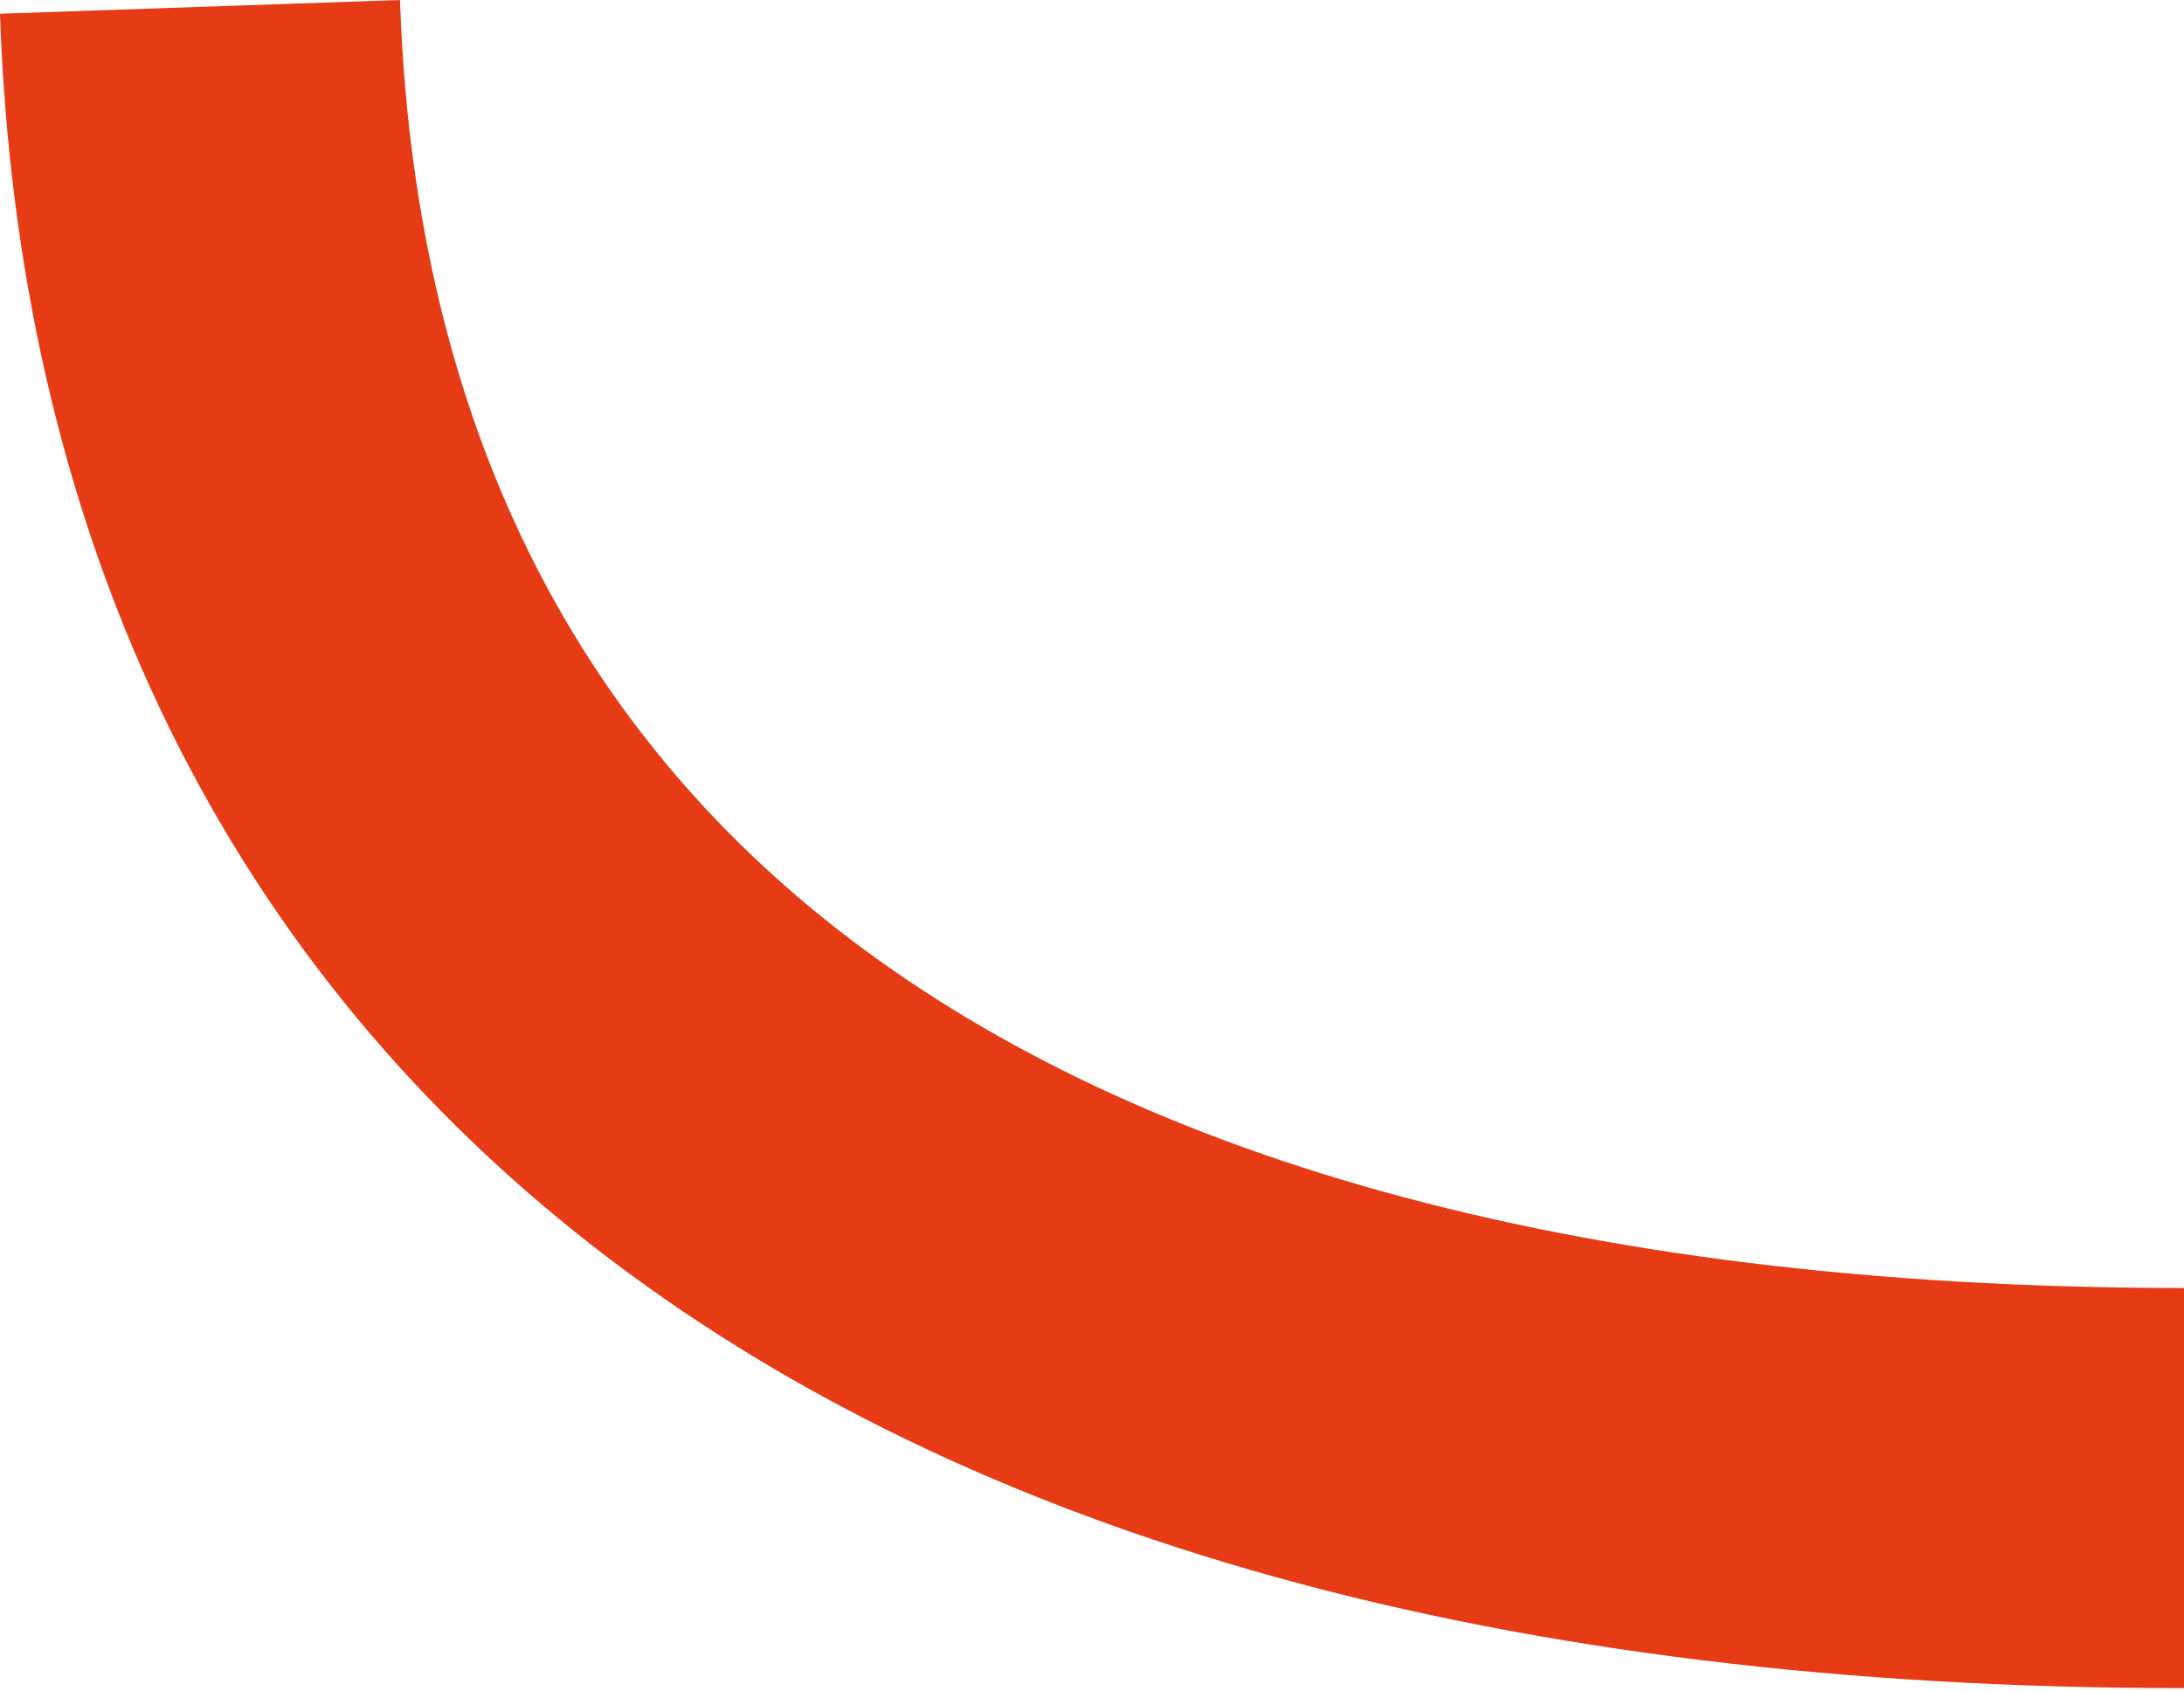 <?xml version="1.0" encoding="UTF-8"?> <svg xmlns="http://www.w3.org/2000/svg" width="328" height="254" viewBox="0 0 328 254" fill="none"> <path fill-rule="evenodd" clip-rule="evenodd" d="M89.01 187.144C31.506 142.32 2.602 77.819 0 2.063L60.071 0C62.156 60.688 84.516 107.431 125.963 139.739C168.324 172.759 234.203 193.465 328 193.465V253.572C226.361 253.572 145.6 231.256 89.01 187.144Z" fill="#E63B15"></path> </svg> 